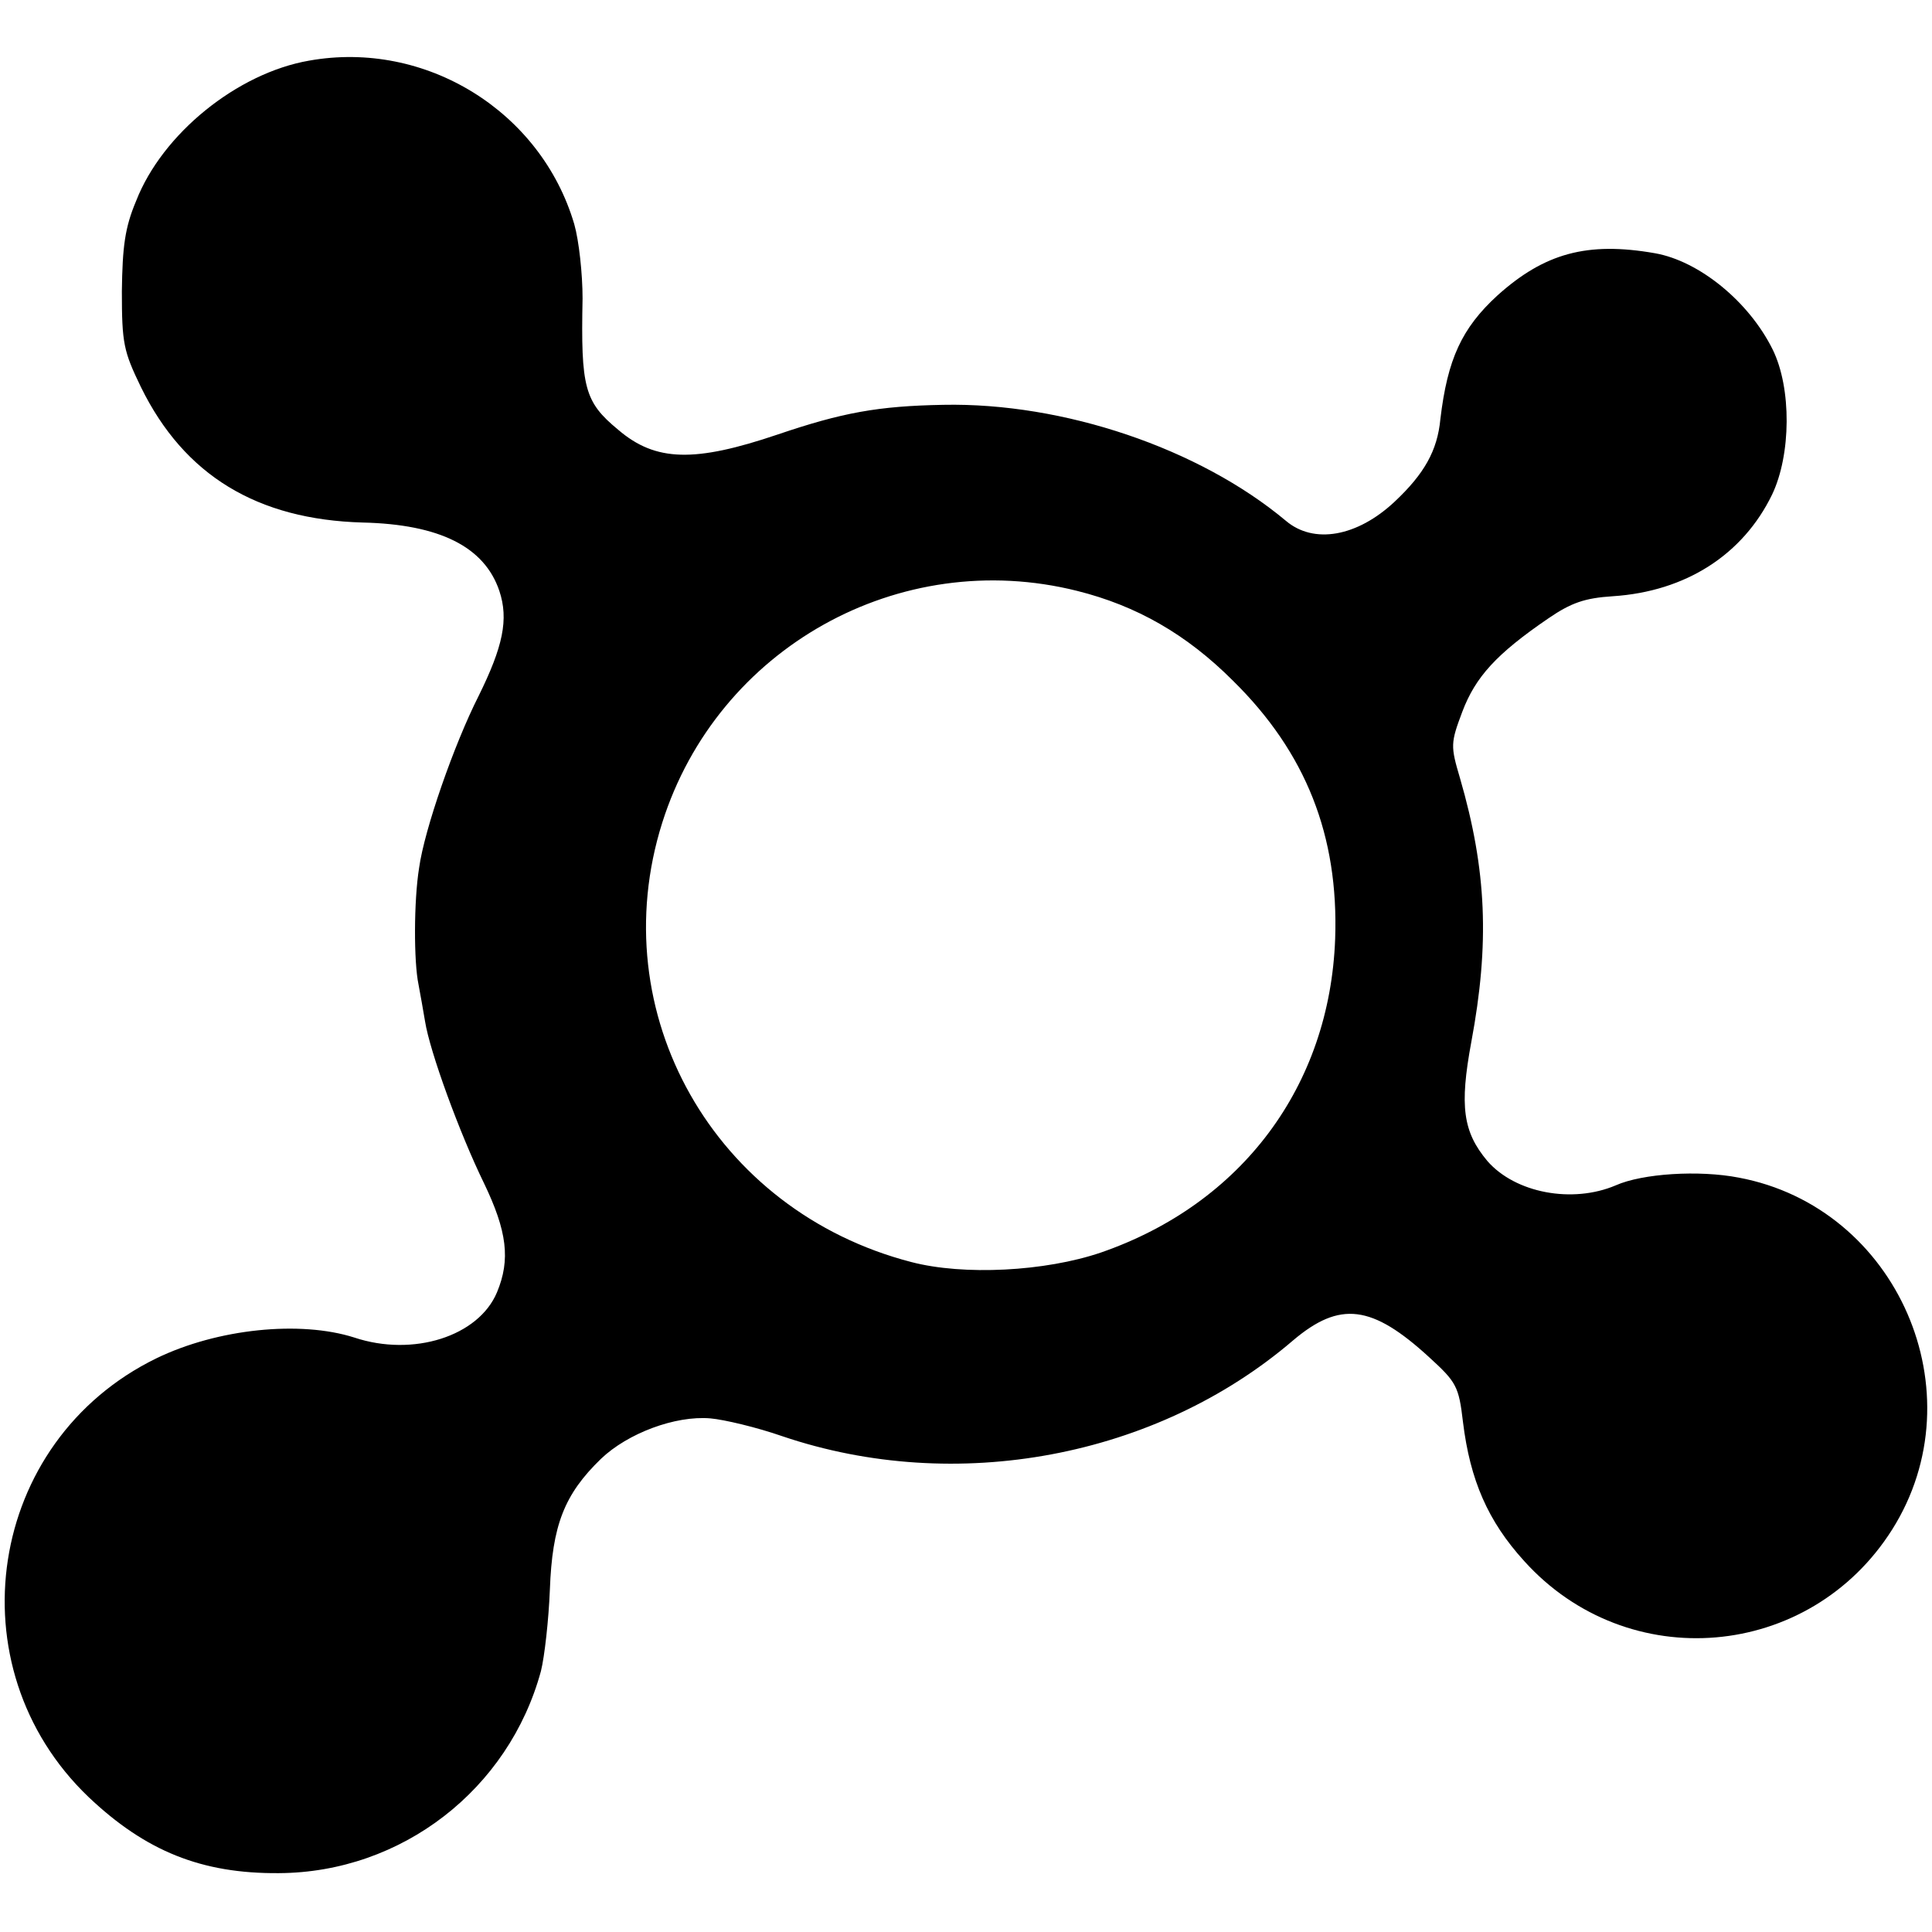 <?xml version="1.0" standalone="no"?>
<!DOCTYPE svg PUBLIC "-//W3C//DTD SVG 20010904//EN"
 "http://www.w3.org/TR/2001/REC-SVG-20010904/DTD/svg10.dtd">
<svg version="1.0" xmlns="http://www.w3.org/2000/svg"
 width="325pt" height="325pt" viewBox="0 0 325 325"
 preserveAspectRatio="xMidYMid meet">
<g transform="translate(0,325) scale(0.1,-0.1)"
fill="#000000" stroke="none">
<path d="M520 3148 c-121 -21 -247 -123 -291 -236 -19 -45 -23 -77 -24 -152 0
-88 3 -101 32 -161 73 -149 196 -223 373 -228 130 -3 205 -41 230 -115 16 -48
6 -94 -35 -177 -41 -81 -91 -224 -100 -289 -9 -56 -9 -158 -1 -196 3 -16 8
-44 11 -62 8 -51 58 -188 99 -272 39 -81 45 -129 22 -184 -31 -74 -141 -109
-240 -76 -91 29 -230 15 -333 -35 -285 -139 -343 -519 -114 -738 96 -91 190
-129 320 -128 207 1 387 141 441 340 6 24 13 86 15 137 4 108 24 160 86 220
45 43 125 73 184 68 23 -2 78 -15 121 -30 292 -99 629 -36 859 161 79 67 133
60 229 -28 46 -42 50 -49 57 -109 12 -98 42 -167 103 -234 174 -193 480 -167
619 53 145 230 9 542 -258 592 -67 13 -162 7 -207 -13 -73 -31 -169 -13 -216
41 -41 49 -47 92 -27 200 31 166 26 289 -19 444 -16 54 -16 59 4 112 22 58 57
97 145 157 38 26 61 34 108 37 123 8 219 70 268 171 32 67 33 179 1 244 -40
81 -124 149 -198 162 -114 20 -186 0 -265 -71 -60 -55 -84 -107 -96 -208 -5
-53 -27 -92 -77 -139 -63 -59 -136 -72 -183 -32 -146 122 -374 199 -576 195
-110 -2 -170 -13 -279 -50 -139 -47 -205 -46 -268 8 -57 47 -63 71 -60 221 0
41 -6 97 -14 125 -56 190 -250 310 -446 275z m1292 -892 c100 -25 184 -73 262
-151 123 -121 178 -261 172 -434 -9 -248 -157 -446 -394 -528 -94 -32 -231
-39 -319 -16 -332 86 -520 419 -419 739 93 294 399 465 698 390z"/>
</g>
</svg>
